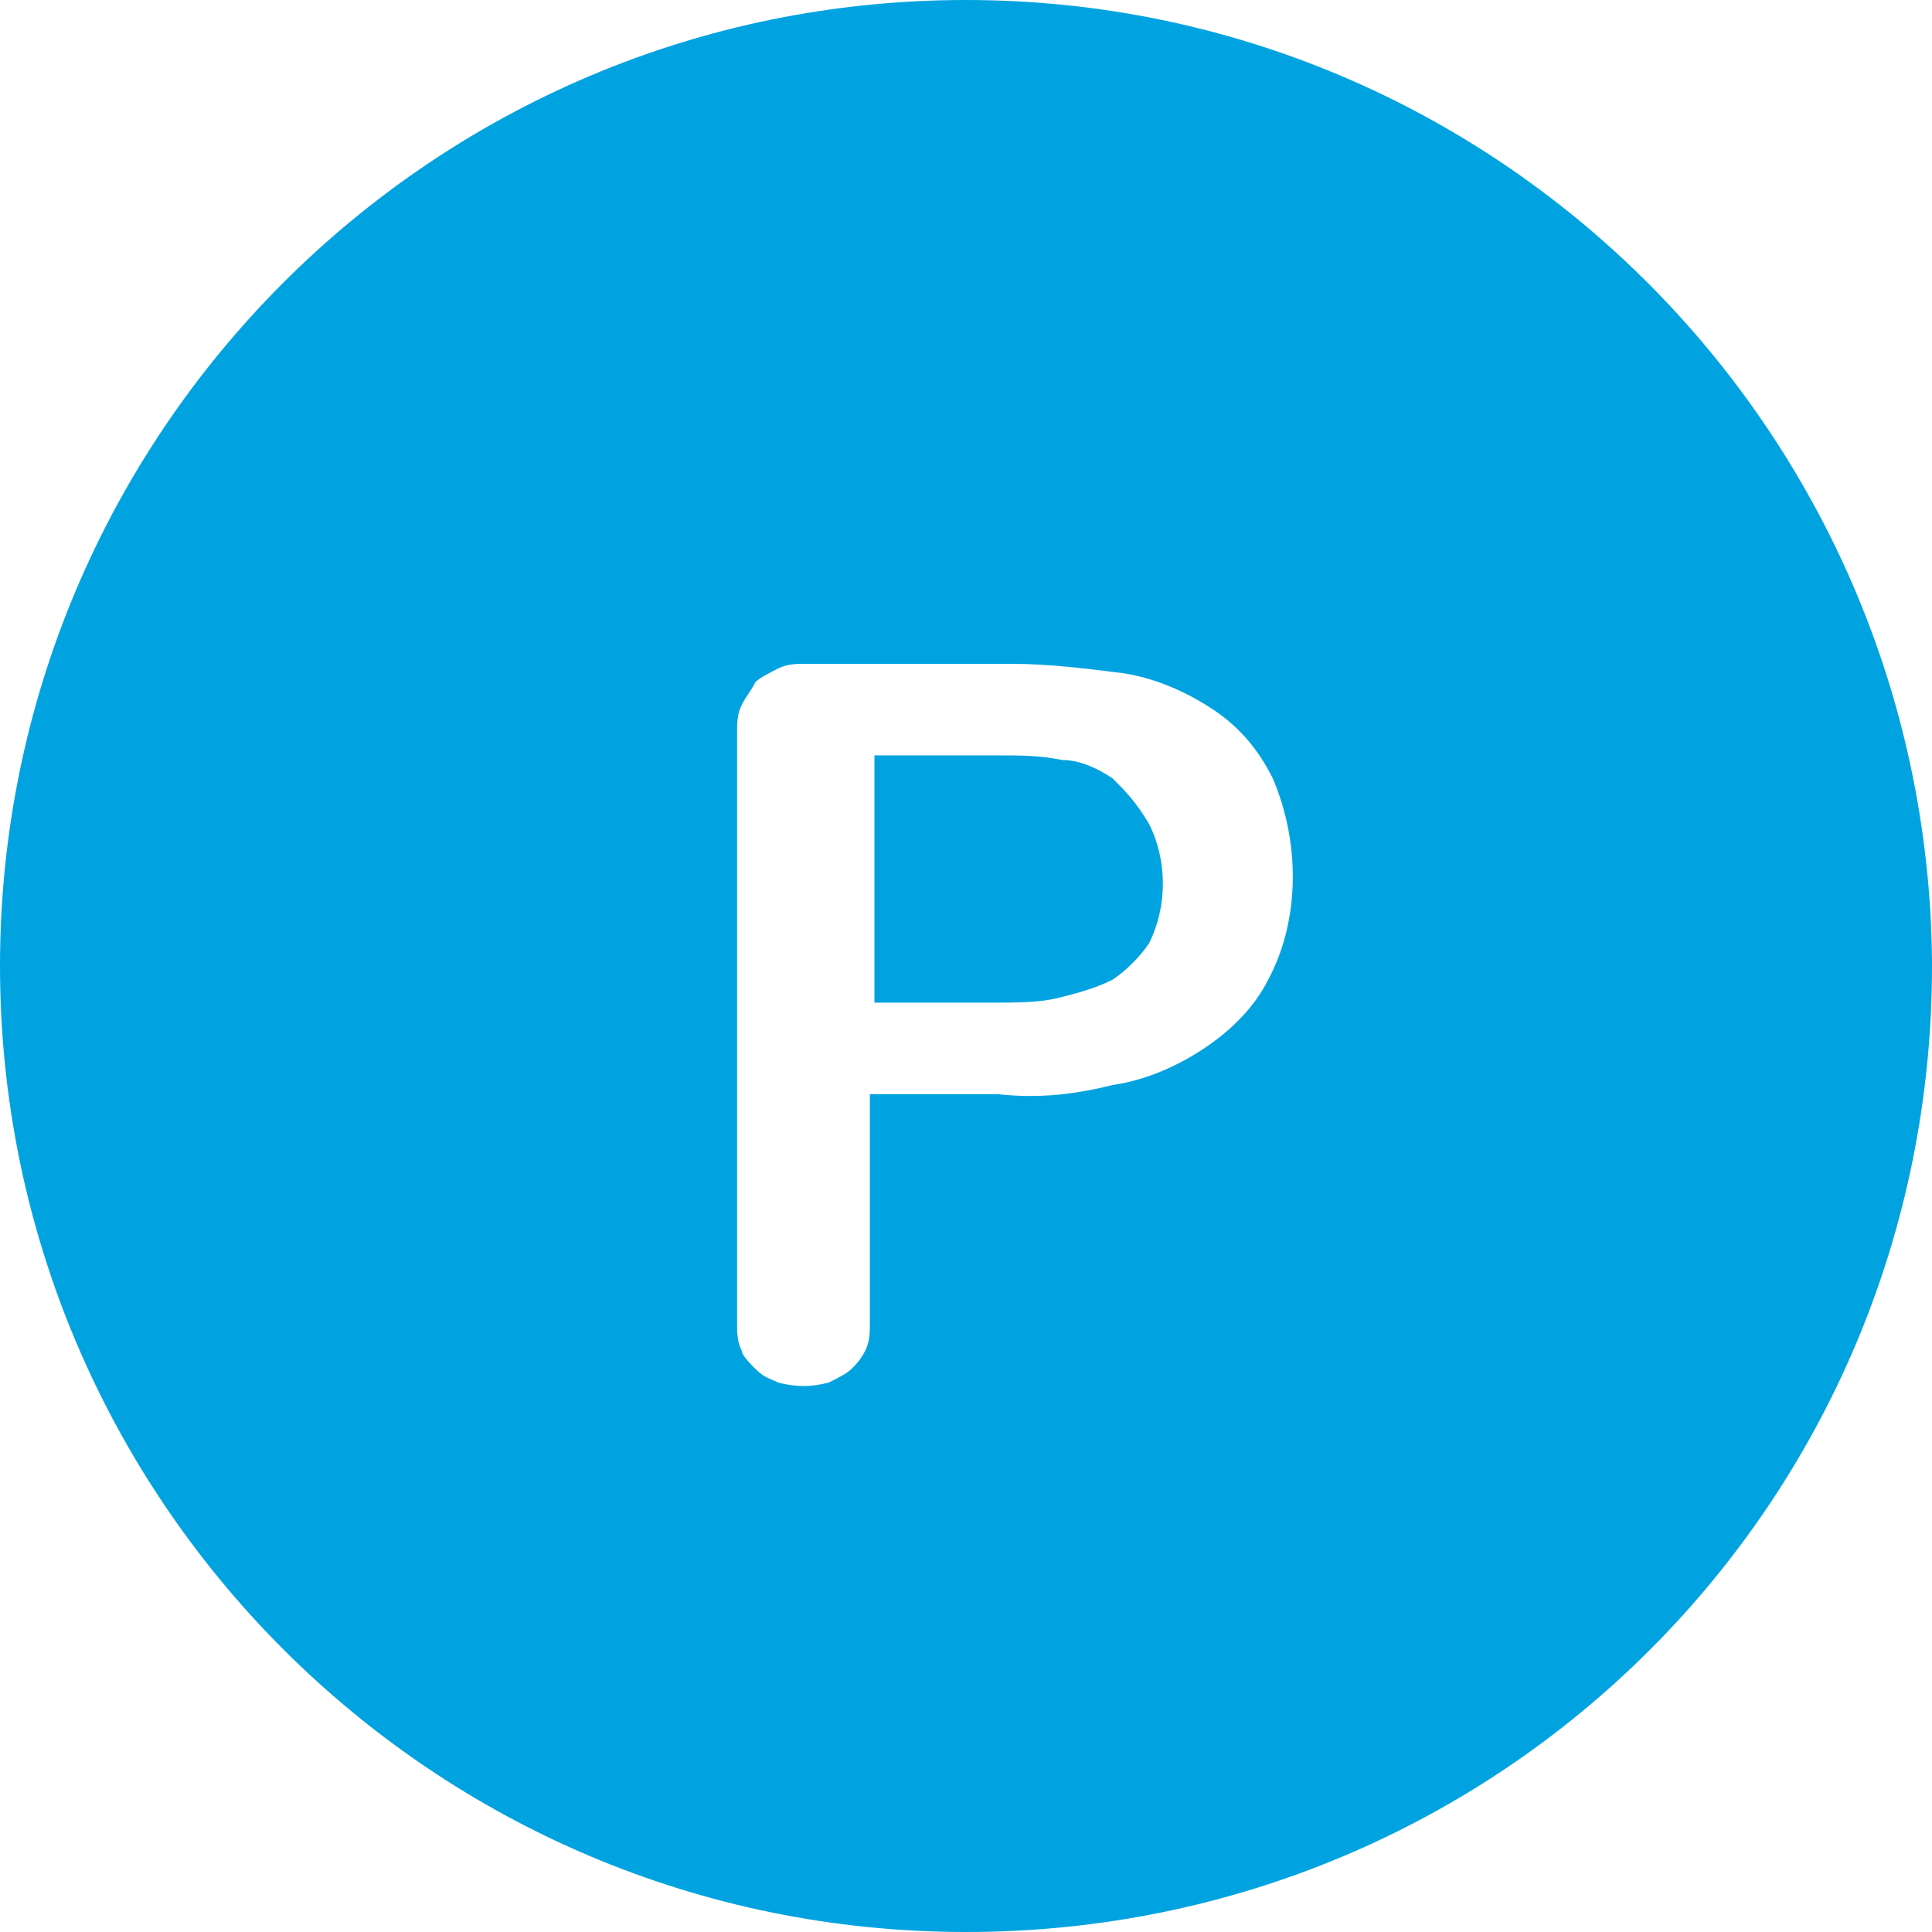<?xml version="1.0" encoding="utf-8"?>
<!-- Generator: Adobe Illustrator 25.1.0, SVG Export Plug-In . SVG Version: 6.00 Build 0)  -->
<svg version="1.1" id="b3c827a0-5c54-4f5a-ab78-513a75d8b1d5"
	 xmlns="http://www.w3.org/2000/svg" xmlns:xlink="http://www.w3.org/1999/xlink" x="0px" y="0px" viewBox="0 0 42.2 42.2"
	 style="enable-background:new 0 0 42.2 42.2;" xml:space="preserve">
<style type="text/css">
	.st0{fill:#00A3E0;}
</style>
<path class="st0" d="M24.3,17c-0.3-0.2-0.7-0.4-1.1-0.4c-0.5-0.1-0.9-0.1-1.4-0.1h-2.7v5.4h2.6c0.5,0,1,0,1.4-0.1
	c0.4-0.1,0.8-0.2,1.2-0.4c0.3-0.2,0.6-0.5,0.8-0.8c0.4-0.8,0.4-1.8,0-2.6C24.8,17.5,24.6,17.3,24.3,17z"/>
<path class="st0" d="M21.1,0C9.4,0,0,9.5,0,21.1c0,11.6,9.4,21.1,21.1,21.1s21.1-9.4,21.1-21.1c0,0,0-0.1,0-0.1
	C42.1,9.4,32.7,0,21.1,0z M27.7,21.4c-0.3,0.6-0.8,1.1-1.4,1.5c-0.6,0.4-1.3,0.7-2,0.8c-0.8,0.2-1.6,0.3-2.5,0.2h-2.8v5
	c0,0.2,0,0.4-0.1,0.6c-0.1,0.2-0.2,0.3-0.3,0.4c-0.1,0.1-0.3,0.2-0.5,0.3c-0.4,0.1-0.7,0.1-1.1,0c-0.2-0.1-0.3-0.1-0.5-0.3
	c-0.1-0.1-0.3-0.3-0.3-0.4c-0.1-0.2-0.1-0.4-0.1-0.6V16c0-0.2,0-0.4,0.1-0.6c0.1-0.2,0.2-0.3,0.3-0.5c0.1-0.1,0.3-0.2,0.5-0.3
	c0.2-0.1,0.4-0.1,0.6-0.1h4.5c0.8,0,1.6,0.1,2.4,0.2c0.7,0.1,1.4,0.4,2,0.8c0.6,0.4,1,0.9,1.3,1.5C28.4,18.4,28.4,20.1,27.7,21.4
	L27.7,21.4z"/>
</svg>
